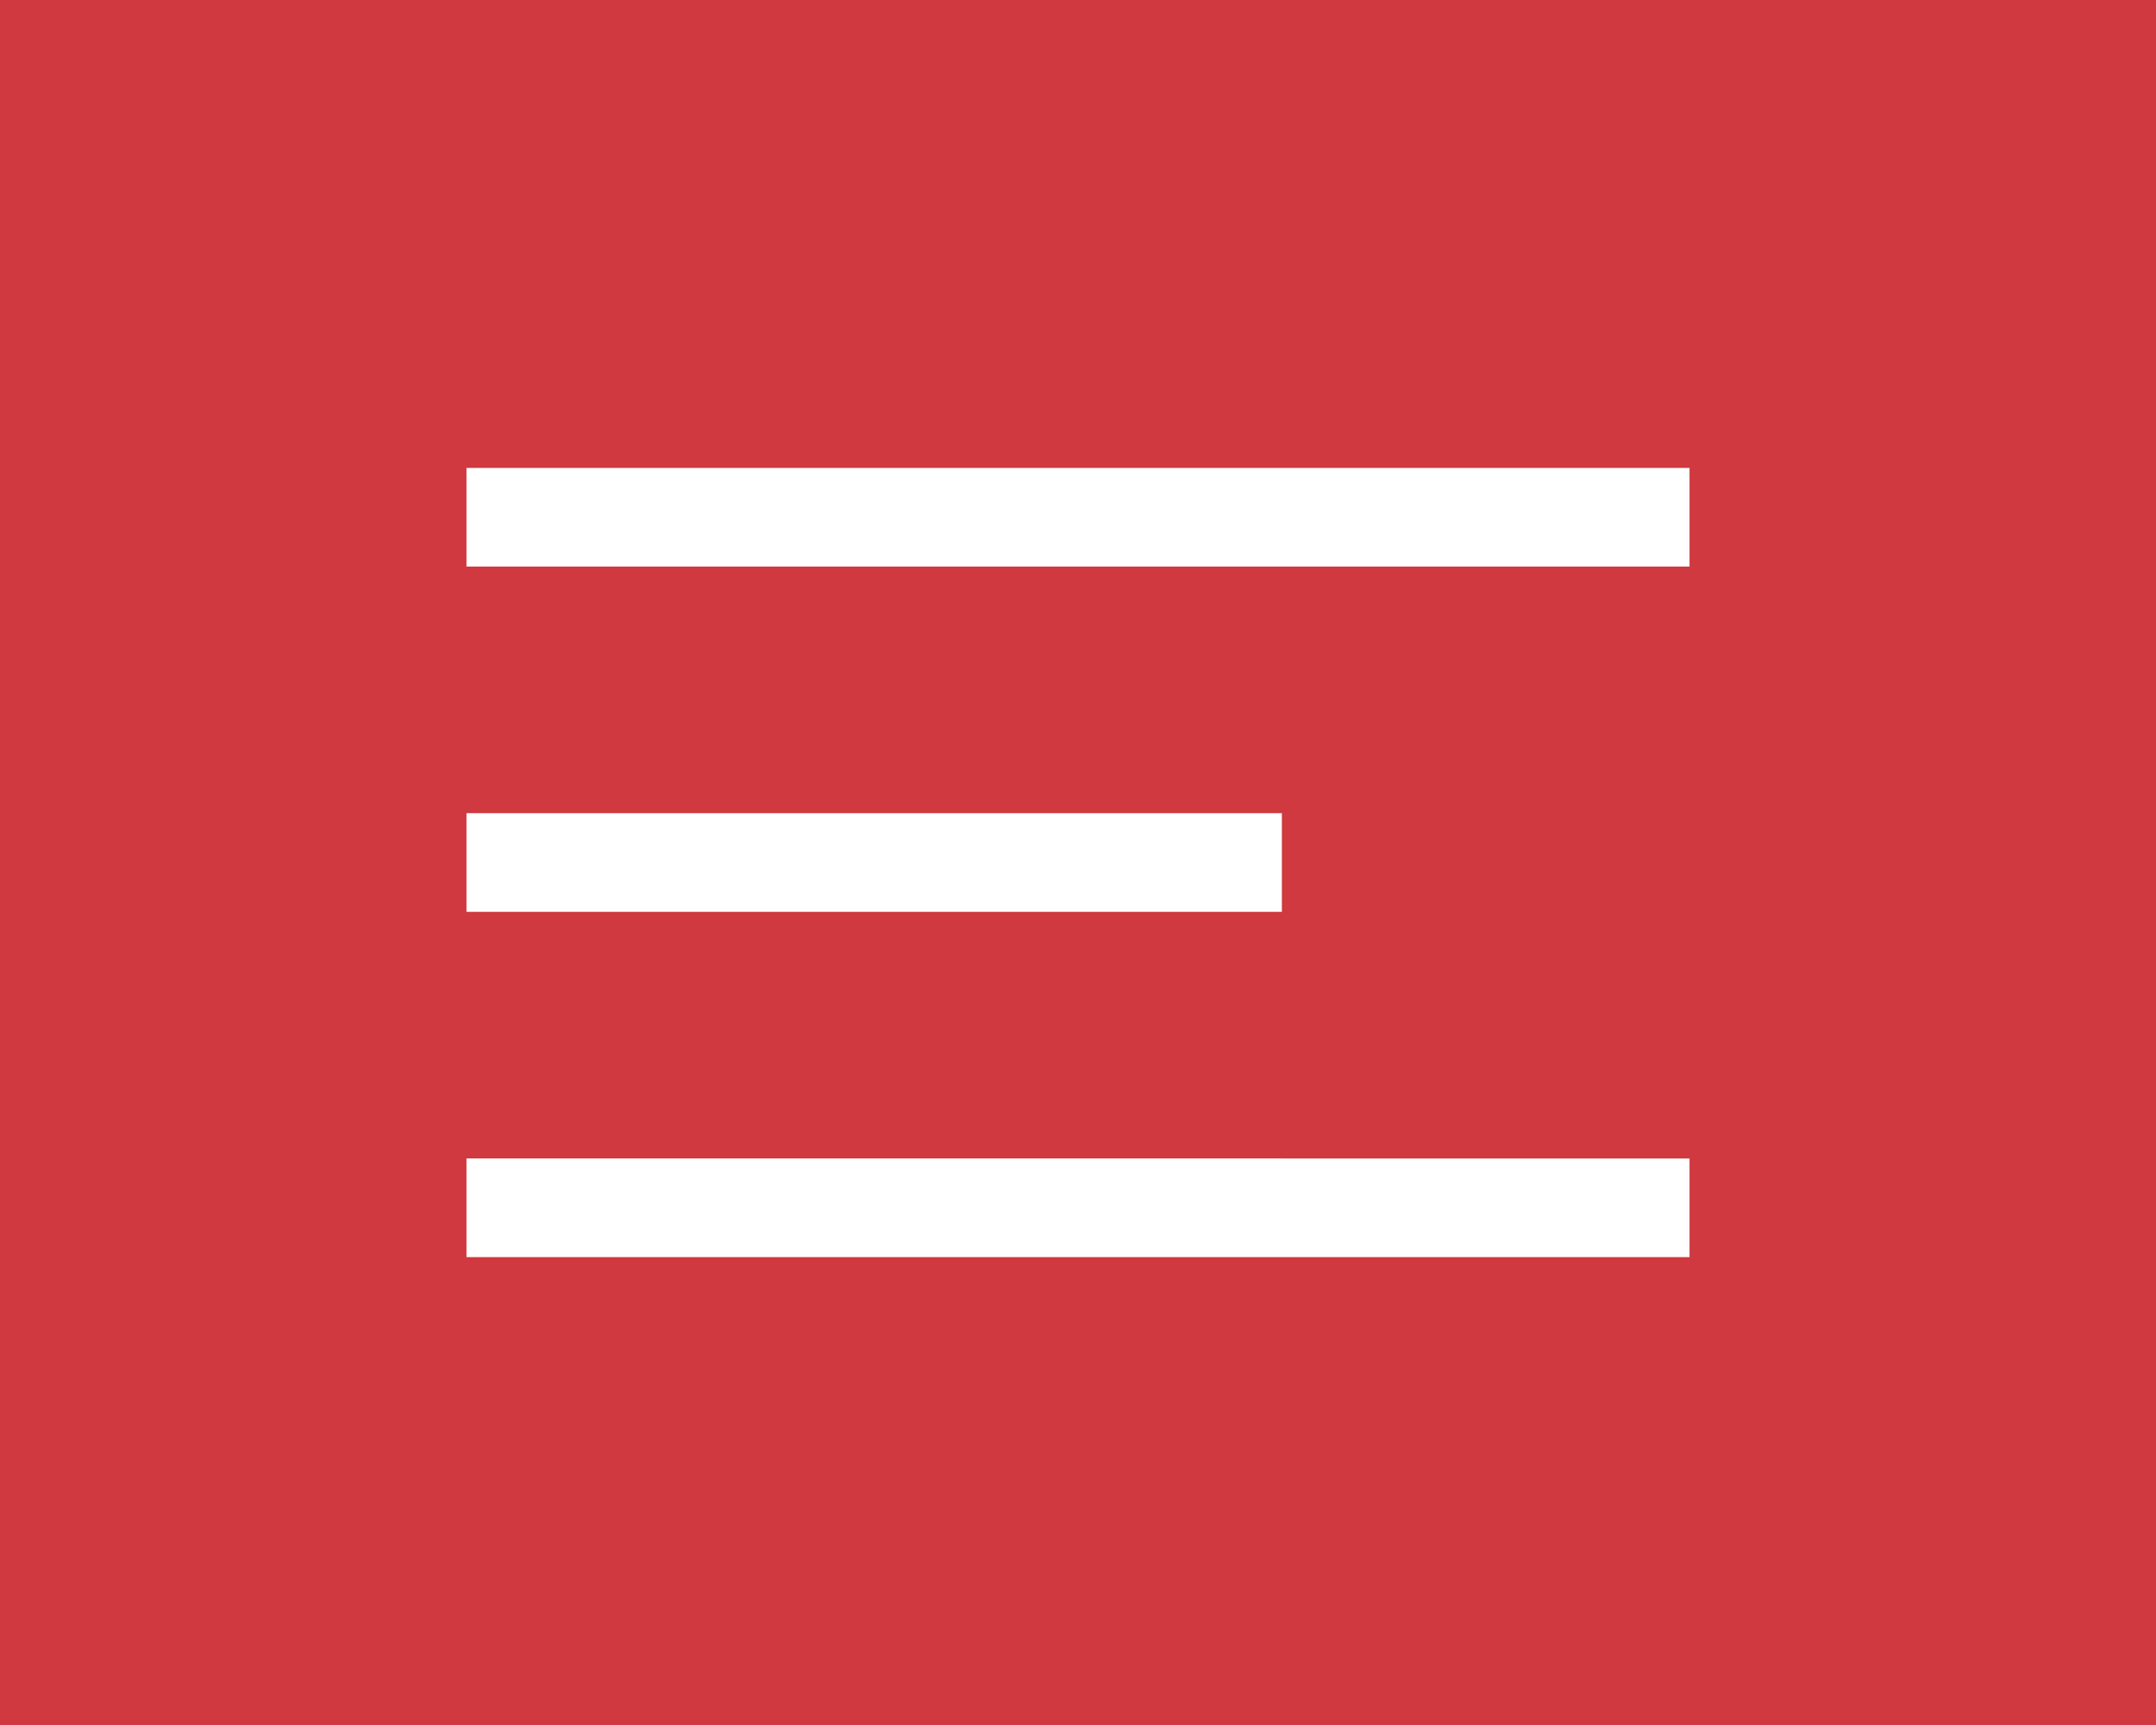 <svg xmlns="http://www.w3.org/2000/svg" width="45" height="36" viewBox="0 0 45 36">
  <g id="thumb" transform="translate(-36.146 -70.117)">
    <rect id="Rectangle_2573" data-name="Rectangle 2573" width="45" height="36" transform="translate(36.146 70.117)" fill="#cf393f"/>
    <path id="Path_17286" data-name="Path 17286" d="M3,4H28.528V6.059H3Zm0,7.206H20.019v2.059H3Zm0,7.206H28.528V20.47H3Z" transform="translate(42.882 75.882)" fill="#fff"/>
  </g>
</svg>

